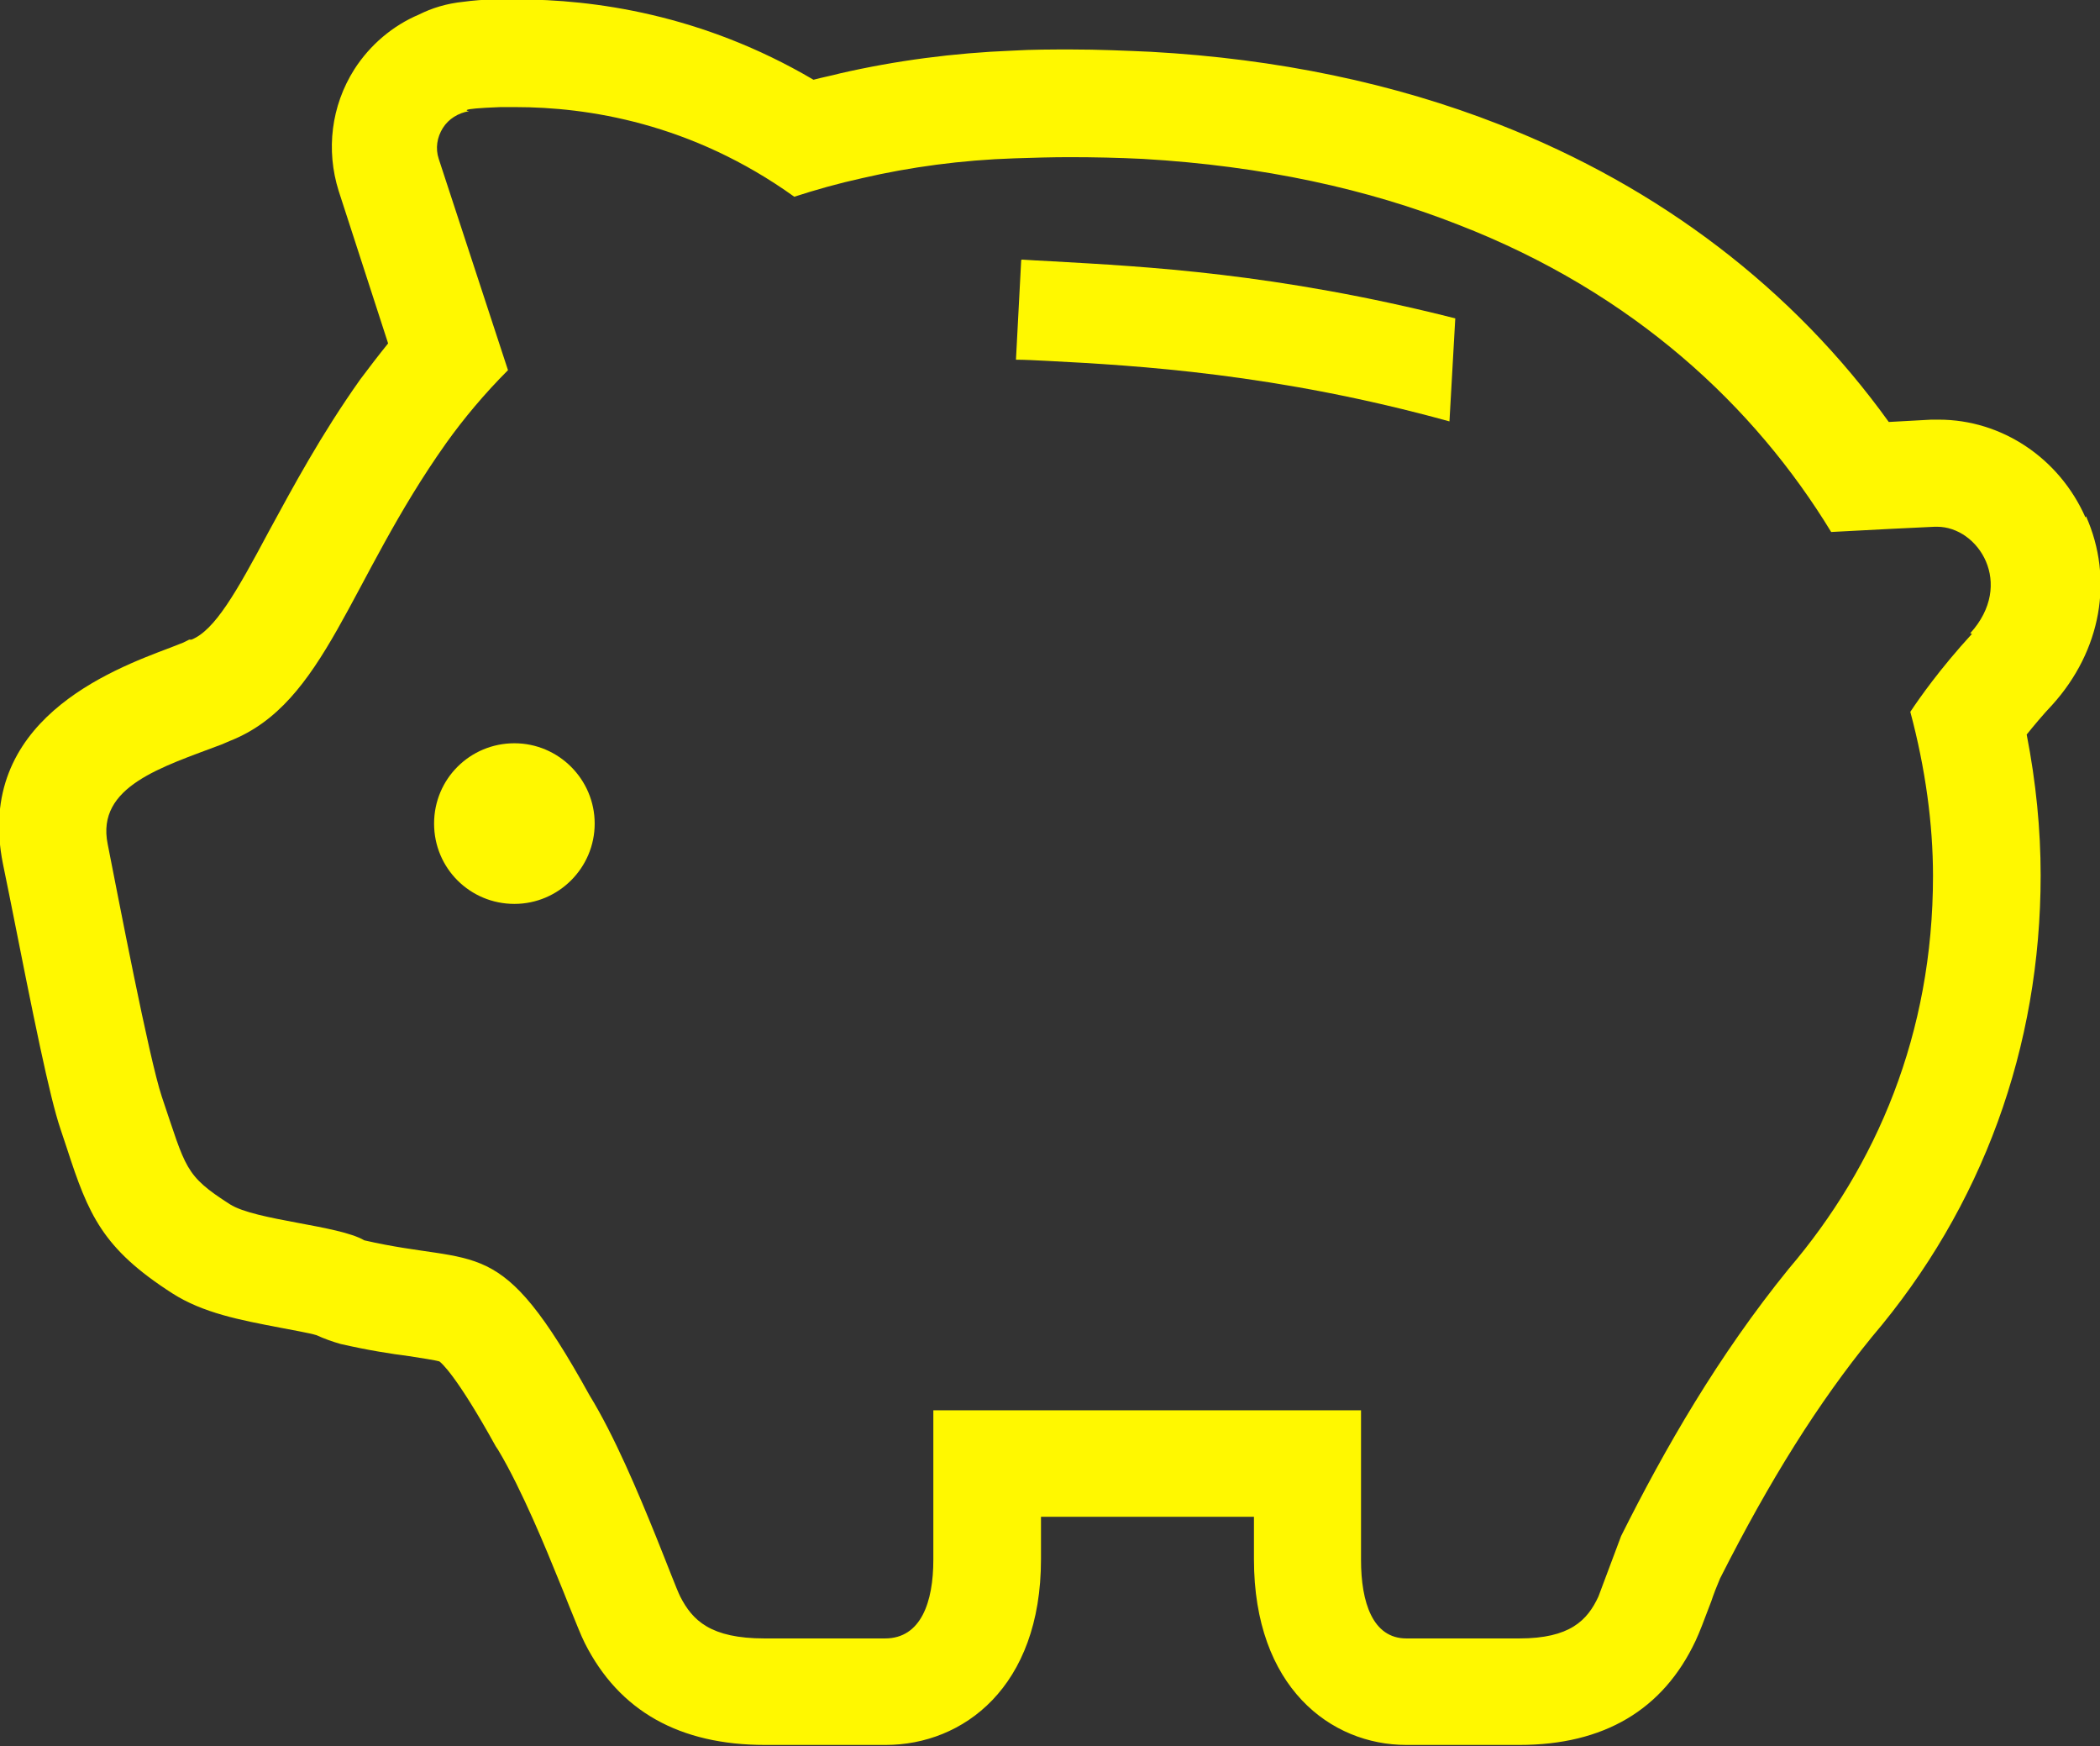 <?xml version="1.0" encoding="UTF-8"?>
<svg id="_レイヤー_2" data-name="レイヤー 2" xmlns="http://www.w3.org/2000/svg" viewBox="0 0 36.09 30">
  <rect x="0" y="0" width="36.09" height="30" fill="#333333" stroke="none"/>
  <defs>
    <style>
      .cls-1 {
        fill: #fff800;
      }
    </style>
  </defs>
  <g id="menu_rollover">
    <g>
      <path class="cls-1" d="M35.84,8.89c-.45-1.02-1.44-1.68-2.52-1.68h-.13s-.73,.04-.73,.04c-1.64-2.28-3.93-4.03-6.69-5.11-1.81-.71-3.82-1.13-5.99-1.25-.45-.02-.91-.04-1.37-.04-.33,0-.67,0-1.01,.02-1.01,.04-2,.17-2.96,.39-.15,.04-.31,.07-.46,.11-1.92-1.13-3.79-1.38-5.09-1.38-.11,0-.21,0-.31,0-.27,0-.46,.02-.61,.04-.3,.03-.55,.11-.77,.22-.45,.19-.84,.52-1.11,.94-.4,.63-.49,1.39-.27,2.09l.85,2.62c-.17,.21-.33,.42-.48,.62-.68,.96-1.15,1.84-1.57,2.61-.56,1.05-.93,1.7-1.33,1.86h-.04s-.1,.05-.1,.05l-.23,.09c-1.01,.38-3.36,1.26-2.87,3.71l.11,.54c.42,2.12,.69,3.46,.88,4.02l.11,.33c.37,1.14,.61,1.72,1.81,2.49,.53,.34,1.17,.46,1.85,.59,.2,.04,.5,.09,.63,.13,.13,.06,.27,.11,.41,.15,.48,.11,.87,.17,1.18,.21,.2,.03,.45,.07,.52,.09,.03,.02,.29,.23,.97,1.46l.04,.06c.41,.68,.86,1.79,1.01,2.16,.08,.19,.15,.37,.21,.52,.14,.34,.2,.5,.27,.64,.59,1.17,1.63,1.75,3.1,1.75h2.07c1.33,0,2.67-.99,2.67-3.19v-.73h3.66v.73c0,2.2,1.32,3.19,2.62,3.19h1.94c1.45,0,2.47-.6,3.03-1.79,.07-.15,.13-.31,.27-.68,.04-.12,.09-.25,.15-.39,.86-1.7,1.69-3.02,2.61-4.15,1.9-2.23,2.9-4.98,2.9-7.93,0-.79-.08-1.6-.24-2.42,.13-.16,.27-.33,.44-.51,.84-.93,1.06-2.16,.58-3.24Zm-1.95,2c-.55,.6-.9,1.1-1.06,1.34,.26,.97,.39,1.93,.39,2.82,0,2.71-.97,4.98-2.48,6.75-1.21,1.49-2.13,3.09-2.88,4.59h0c-.19,.51-.34,.91-.39,1.04-.19,.41-.49,.72-1.36,.72h-1.94c-.58,0-.78-.62-.78-1.35v-2.57h-7.35v2.57c0,.72-.21,1.35-.83,1.35h-2.07c-.93,0-1.24-.31-1.45-.72-.06-.12-.21-.52-.42-1.04-.3-.74-.71-1.72-1.14-2.42-1.56-2.82-1.87-2.2-3.87-2.66h0c-.44-.26-1.87-.34-2.31-.62-.78-.5-.75-.61-1.17-1.85-.22-.66-.75-3.43-.93-4.34-.2-.99,.93-1.32,1.96-1.71l.14-.06c1.65-.65,2.03-2.74,3.72-5.12,.3-.42,.66-.85,1.06-1.25l-1.19-3.63c-.06-.18-.03-.37,.07-.53,.1-.16,.27-.26,.45-.29,0,0-.26-.04,.54-.07,.08,0,.17,0,.26,0,1.23,0,3.02,.27,4.79,1.54,.37-.12,.76-.23,1.17-.32,.82-.19,1.7-.31,2.62-.34,.32-.01,.63-.02,.94-.02,.43,0,.85,.01,1.26,.03,2.07,.12,3.87,.52,5.42,1.13,3.02,1.17,5.1,3.13,6.41,5.28,.97-.05,1.11-.06,1.78-.09h.04c.71,0,1.34,.98,.57,1.83Z"/>
      <path class="cls-1" d="M8.84,12.77c-.76,0-1.38,.61-1.38,1.38s.62,1.38,1.38,1.38,1.38-.62,1.38-1.38c0-.76-.62-1.38-1.38-1.38Z"/>
      <path class="cls-1" d="M17.55,4.47l-.09,1.71c.15,0,.32,.01,.53,.02,1.56,.08,3.95,.22,6.92,1.04l.1-1.77c-3.08-.78-5.34-.89-6.92-.98-.2-.01-.38-.02-.53-.03Z"/>
    </g>
  </g>
</svg>